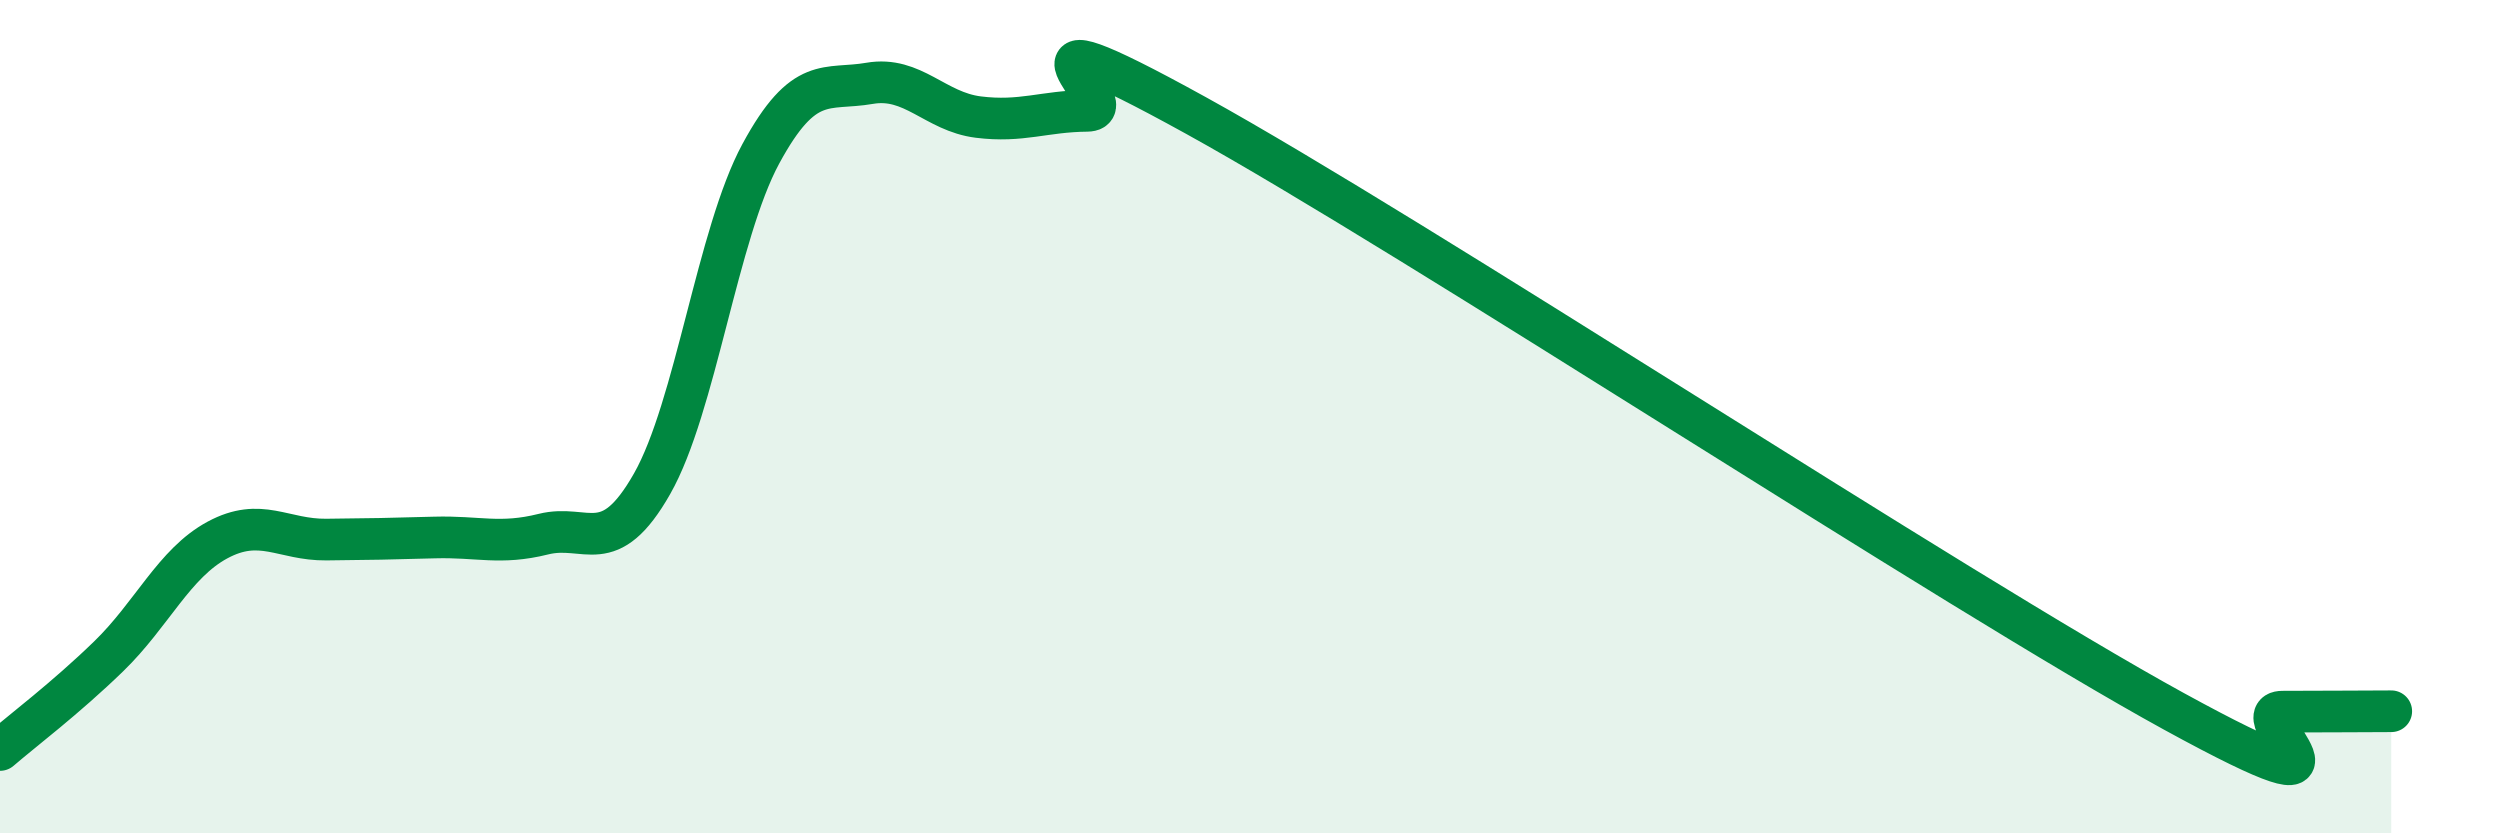 
    <svg width="60" height="20" viewBox="0 0 60 20" xmlns="http://www.w3.org/2000/svg">
      <path
        d="M 0,18 C 0.52,17.55 1.57,16.76 2.61,15.75 C 3.65,14.74 4.18,13.52 5.22,12.96 C 6.26,12.4 6.79,12.96 7.83,12.95 C 8.87,12.94 9.39,12.93 10.43,12.9 C 11.47,12.87 12,13.08 13.04,12.82 C 14.08,12.56 14.61,13.44 15.65,11.61 C 16.69,9.78 17.22,5.61 18.26,3.69 C 19.3,1.77 19.83,2.18 20.87,2 C 21.91,1.82 22.44,2.68 23.48,2.81 C 24.52,2.94 25.05,2.67 26.09,2.66 C 27.13,2.65 23.48,-0.11 28.7,2.77 C 33.92,5.65 46.95,14.21 52.17,17.07 C 57.39,19.93 53.74,17.08 54.78,17.08 C 55.82,17.08 56.87,17.07 57.39,17.07L57.39 20L0 20Z"
        fill="#008740"
        opacity="0.1"
        stroke-linecap="round"
        stroke-linejoin="round"
      />
      <path
        d="M 0,18 C 0.52,17.55 1.57,16.76 2.61,15.75 C 3.65,14.74 4.18,13.52 5.22,12.96 C 6.26,12.4 6.79,12.96 7.83,12.95 C 8.87,12.94 9.39,12.93 10.43,12.9 C 11.47,12.87 12,13.08 13.04,12.82 C 14.08,12.56 14.61,13.44 15.65,11.61 C 16.69,9.78 17.22,5.61 18.26,3.69 C 19.3,1.77 19.83,2.18 20.87,2 C 21.91,1.82 22.44,2.68 23.48,2.81 C 24.52,2.94 25.05,2.67 26.09,2.66 C 27.13,2.65 23.48,-0.11 28.7,2.77 C 33.92,5.65 46.95,14.21 52.17,17.07 C 57.39,19.93 53.74,17.08 54.78,17.08 C 55.82,17.08 56.87,17.07 57.39,17.07"
        stroke="#008740"
        stroke-width="1"
        fill="none"
        stroke-linecap="round"
        stroke-linejoin="round"
      />
    </svg>
  